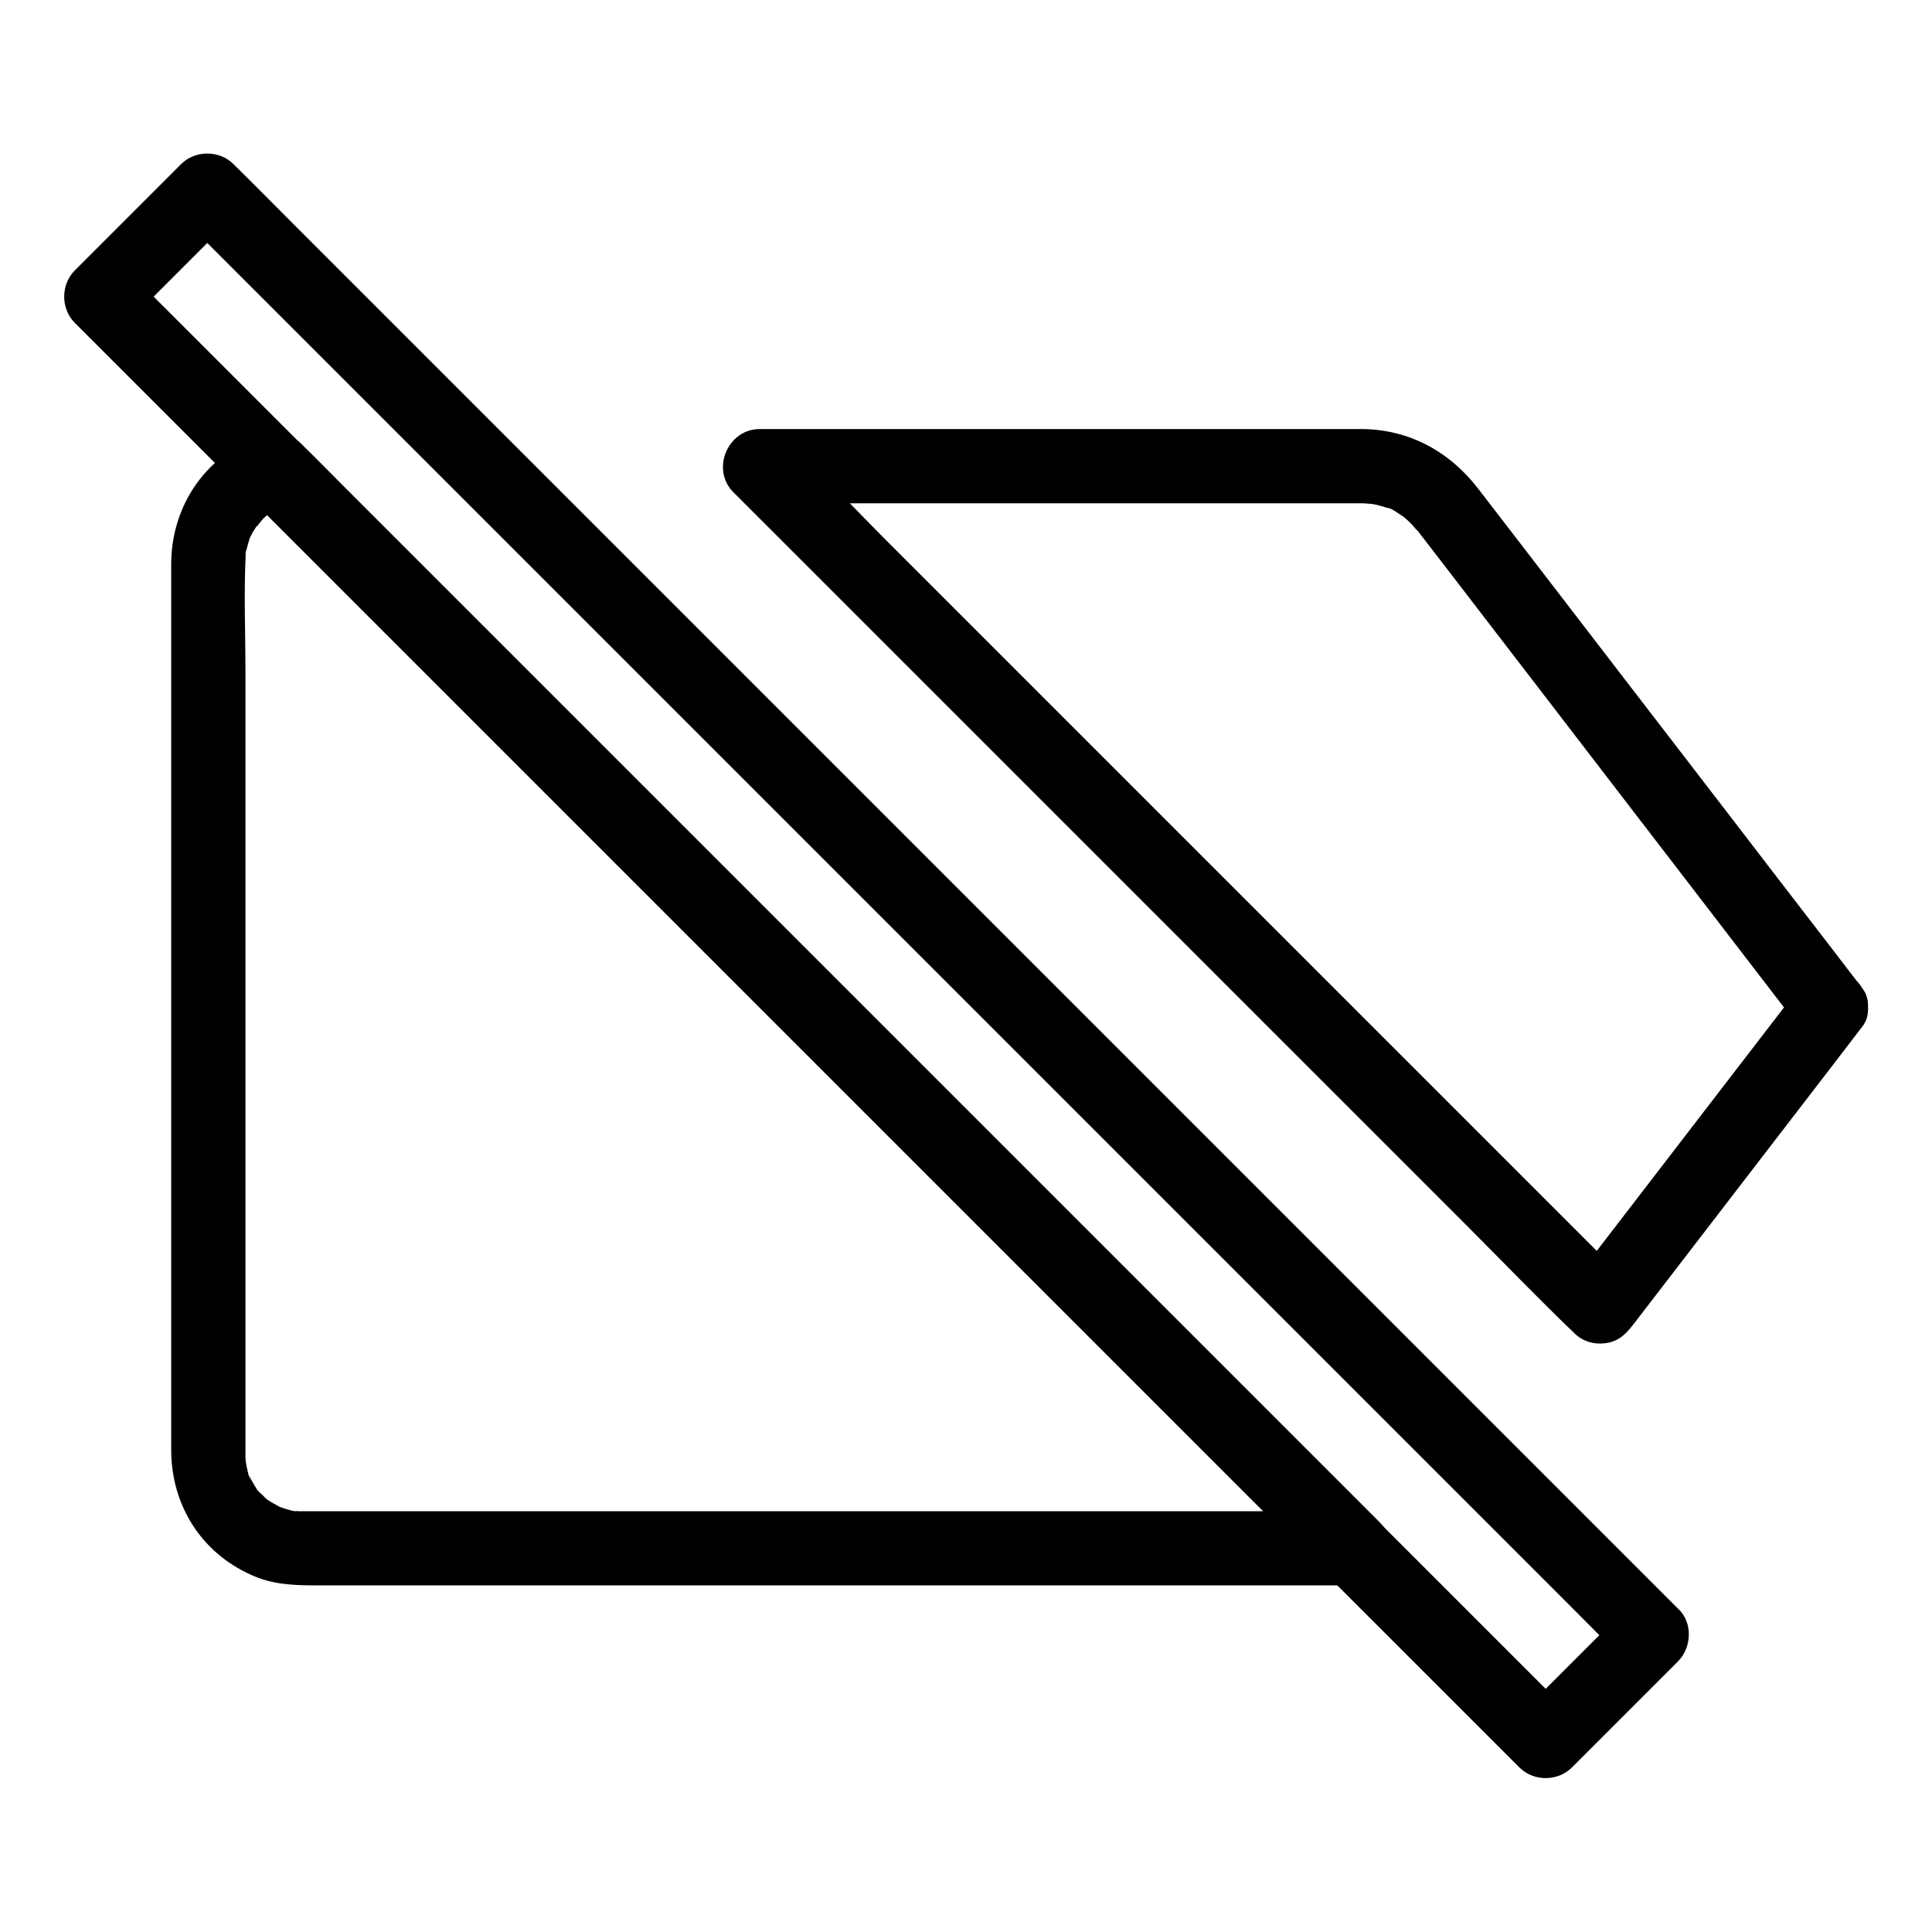 <?xml version="1.0" encoding="UTF-8"?>
<!-- Uploaded to: SVG Find, www.svgrepo.com, Generator: SVG Find Mixer Tools -->
<svg fill="#000000" width="800px" height="800px" version="1.1" viewBox="144 144 512 512" xmlns="http://www.w3.org/2000/svg">
 <g>
  <path d="m502.53 544.5h-26.812-64.699-79.016-69.57-37.047-1.18-0.246-0.051c-0.59 0-0.789 0-1.379-0.051-0.344 0-0.688-0.051-1.031-0.098-0.789-0.098-0.441-0.051 0.934 0.148-0.098 0.195-3-0.688-3.246-0.789-0.441-0.148-0.836-0.297-1.23-0.441-2.117-0.688 1.871 1.082-0.051-0.051-0.934-0.543-1.918-1.031-2.805-1.625-0.195-0.148-1.031-0.59-1.031-0.738 1.133 0.887 1.277 0.984 0.492 0.297-0.246-0.195-0.492-0.441-0.688-0.641-0.195-0.195-2.117-1.871-1.969-2.117 0.246 0.344 0.492 0.641 0.738 0.984-0.246-0.344-0.492-0.688-0.738-1.031s-0.492-0.738-0.688-1.082c-0.344-0.543-0.59-1.133-0.934-1.723-0.738-1.277 0.051 0.492 0.195 0.59-0.543-0.246-1.031-3.246-1.18-3.789-0.098-0.395-0.098-0.984-0.246-1.328 0.051 0.441 0.098 0.836 0.148 1.277-0.051-0.441-0.098-0.887-0.098-1.379-0.051-0.441-0.051-0.934-0.051-1.379v-0.195-1.23-5.461-52.691-77.637-70.062c0-10.332-0.441-20.762 0.051-31.094 0-0.492-0.051-1.328 0.148-1.77-0.738 1.723-0.246 1.277 0 0.543 0.297-1.133 0.59-2.215 0.934-3.344 0.688-2.215-1.082 1.82 0.098-0.195 0.246-0.395 0.395-0.789 0.641-1.23 0.297-0.492 0.59-0.984 0.887-1.426 0.543-0.836 1.328-1.031-0.148 0.051 0.836-0.641 1.523-1.77 2.262-2.508 0.344-0.297 0.688-0.59 0.984-0.887 1.625-1.574-1.77 1.031 0.148-0.098 0.984-0.59 1.969-1.133 2.953-1.723 0.836-0.492 0.543-0.789-0.492 0.148 0.395-0.344 1.477-0.543 1.969-0.688-3.199-0.836-6.394-1.672-9.594-2.508l96.68 96.68c13.727 13.727 27.453 27.453 41.18 41.18l41.379 41.379c12.941 12.941 25.828 25.828 38.77 38.77l32.621 32.621c7.871 7.871 15.695 15.695 23.566 23.566 3.691 3.691 7.332 7.477 11.121 11.121 0.148 0.148 0.344 0.344 0.492 0.492 3.641 3.641 10.332 3.938 13.922 0s3.887-10.035 0-13.922l-96.68-96.68c-13.727-13.727-27.453-27.453-41.18-41.18l-41.379-41.379c-12.941-12.941-25.828-25.828-38.77-38.77l-32.621-32.621c-7.871-7.871-15.695-15.695-23.566-23.566-3.691-3.691-7.332-7.477-11.121-11.121-0.148-0.148-0.344-0.344-0.492-0.492-2.41-2.41-6.25-3.59-9.594-2.508-15.301 4.871-24.848 18.598-24.848 34.488v14.465 62.781 79.703 62.977 14.711c0 15.203 8.562 28.191 22.781 33.801 5.461 2.117 11.121 2.117 16.828 2.117h17.91 63.469 79.754 71.586 39.016 1.77c5.164 0 10.086-4.527 9.84-9.84-0.203-5.277-4.285-9.805-9.797-9.805z"/>
  <path d="m620.61 406c-6.887 8.953-13.777 17.91-20.664 26.863-10.922 14.219-21.844 28.387-32.766 42.605-2.508 3.297-5.066 6.594-7.578 9.891 5.164-0.641 10.281-1.328 15.449-1.969-7.43-7.43-14.809-14.809-22.238-22.238-17.664-17.664-35.375-35.375-53.039-53.039l-120.1-120.1c-8.953-8.953-17.711-18.352-27.012-27.012-0.148-0.098-0.246-0.246-0.395-0.395-2.312 5.609-4.625 11.219-6.938 16.777h17.418 41.477 48.461 39.164 10.676 2.262c0.441 0 0.934 0 1.379 0.051 0.395 0 2.707 0.297 1.328 0.051-1.379-0.195 0.934 0.195 1.277 0.297 0.738 0.148 1.426 0.395 2.164 0.59 0.344 0.098 0.688 0.246 1.082 0.344 1.523 0.543-0.195-0.195-0.297-0.148 0.395-0.297 3.492 1.918 3.887 2.164 1.574 0.984-0.984-0.934 0.395 0.246 0.738 0.641 1.523 1.328 2.215 2.066 0.492 0.543 0.934 1.23 1.523 1.723 0.051 0.051-1.133-1.477-1.031-1.379 0.051 0.051 0.051 0.098 0.098 0.098 0.395 0.543 0.836 1.082 1.23 1.625 2.066 2.656 4.082 5.312 6.148 7.969 7.625 9.938 15.254 19.828 22.879 29.766 9.84 12.793 19.68 25.586 29.52 38.426 8.855 11.562 17.762 23.074 26.617 34.637 4.871 6.348 9.789 12.742 14.66 19.09 0.246 0.297 0.441 0.59 0.688 0.887 1.625 2.117 3.199 3.789 5.902 4.527 2.363 0.641 5.512 0.344 7.578-0.984 4.035-2.609 6.887-9.102 3.543-13.48-3.445-4.527-6.938-9.004-10.383-13.531-8.316-10.773-16.582-21.551-24.895-32.375-9.938-12.941-19.926-25.879-29.863-38.82-8.461-10.973-16.875-21.992-25.34-32.965-3.789-4.922-7.578-9.84-11.367-14.762-7.527-9.789-18.254-15.695-30.75-15.793h-6.148-33.703-48.02-45.215-25.387-1.18c-8.512 0-12.988 10.773-6.938 16.777 7.43 7.43 14.809 14.809 22.238 22.238 17.664 17.664 35.375 35.375 53.039 53.039l64.5 64.5c18.547 18.547 37.047 37.047 55.598 55.598 9.004 9.004 17.809 18.203 27.012 27.012 0.148 0.098 0.246 0.246 0.395 0.395 2.215 2.215 5.215 3.102 8.266 2.707 3.297-0.441 5.215-2.164 7.184-4.676 6.887-8.953 13.777-17.91 20.664-26.863 10.922-14.219 21.844-28.387 32.766-42.605 2.508-3.297 5.066-6.594 7.578-9.891 3.148-4.082 0.789-11.219-3.543-13.48-5.207-2.75-10.129-0.832-13.473 3.547z"/>
  <path d="m574.8 570.38c-9.398 9.398-18.746 18.746-28.141 28.141h13.922c-13.973-13.973-27.996-27.996-41.969-41.969-4.871-4.871-9.789-9.789-14.66-14.66-9.297-9.297-18.648-18.648-27.945-27.945-14.906-14.906-29.816-29.816-44.723-44.723-18.008-18.055-36.016-36.062-54.02-54.07-18.5-18.5-37-37-55.5-55.496l-84.328-84.328c-4.574-4.574-9.102-9.102-13.676-13.676-13.777-13.777-27.551-27.551-41.379-41.379-1.523-1.523-3.051-3.051-4.625-4.625v13.922c9.398-9.398 18.746-18.746 28.141-28.141h-13.922l10.281 10.281c9.297 9.297 18.648 18.648 27.945 27.945 13.727 13.727 27.453 27.453 41.18 41.18 16.727 16.727 33.457 33.457 50.234 50.234 18.352 18.352 36.652 36.652 55.004 55.004 18.5 18.5 37 37 55.496 55.496 17.27 17.27 34.488 34.488 51.758 51.758 14.613 14.613 29.273 29.273 43.887 43.887 10.527 10.527 21.008 21.008 31.539 31.539 4.969 4.969 9.84 9.938 14.859 14.859 0.195 0.195 0.441 0.441 0.641 0.641 3.641 3.641 10.332 3.938 13.922 0 3.59-3.938 3.887-10.035 0-13.922l-10.281-10.281c-9.297-9.297-18.648-18.648-27.945-27.945-13.727-13.727-27.453-27.453-41.18-41.18-16.727-16.727-33.457-33.457-50.234-50.234-18.352-18.352-36.652-36.652-55.004-55.004-18.5-18.5-37-37-55.496-55.496-17.27-17.27-34.488-34.488-51.758-51.758-14.613-14.613-29.273-29.273-43.887-43.887-10.527-10.527-21.008-21.008-31.539-31.539-4.969-4.969-9.84-9.938-14.859-14.859-0.195-0.195-0.441-0.441-0.641-0.641-3.738-3.738-10.137-3.789-13.922 0-9.398 9.398-18.746 18.746-28.141 28.141-3.738 3.738-3.789 10.137 0 13.922 13.875 13.875 27.797 27.797 41.672 41.672 4.133 4.133 8.266 8.266 12.398 12.398l30.699 30.699c15.5 15.5 30.945 30.945 46.445 46.445 18.203 18.203 36.457 36.457 54.66 54.66 18.352 18.352 36.703 36.703 55.105 55.105 15.891 15.891 31.734 31.734 47.625 47.625 10.922 10.922 21.797 21.797 32.719 32.719 3.887 3.887 7.723 7.723 11.609 11.609 15.203 15.203 30.453 30.453 45.656 45.656 1.426 1.426 2.805 2.805 4.231 4.231 3.738 3.738 10.137 3.789 13.922 0 9.398-9.398 18.746-18.746 28.141-28.141 3.641-3.641 3.938-10.332 0-13.922-3.93-3.59-10.027-3.836-13.918 0.051z"/>
 </g>
</svg>